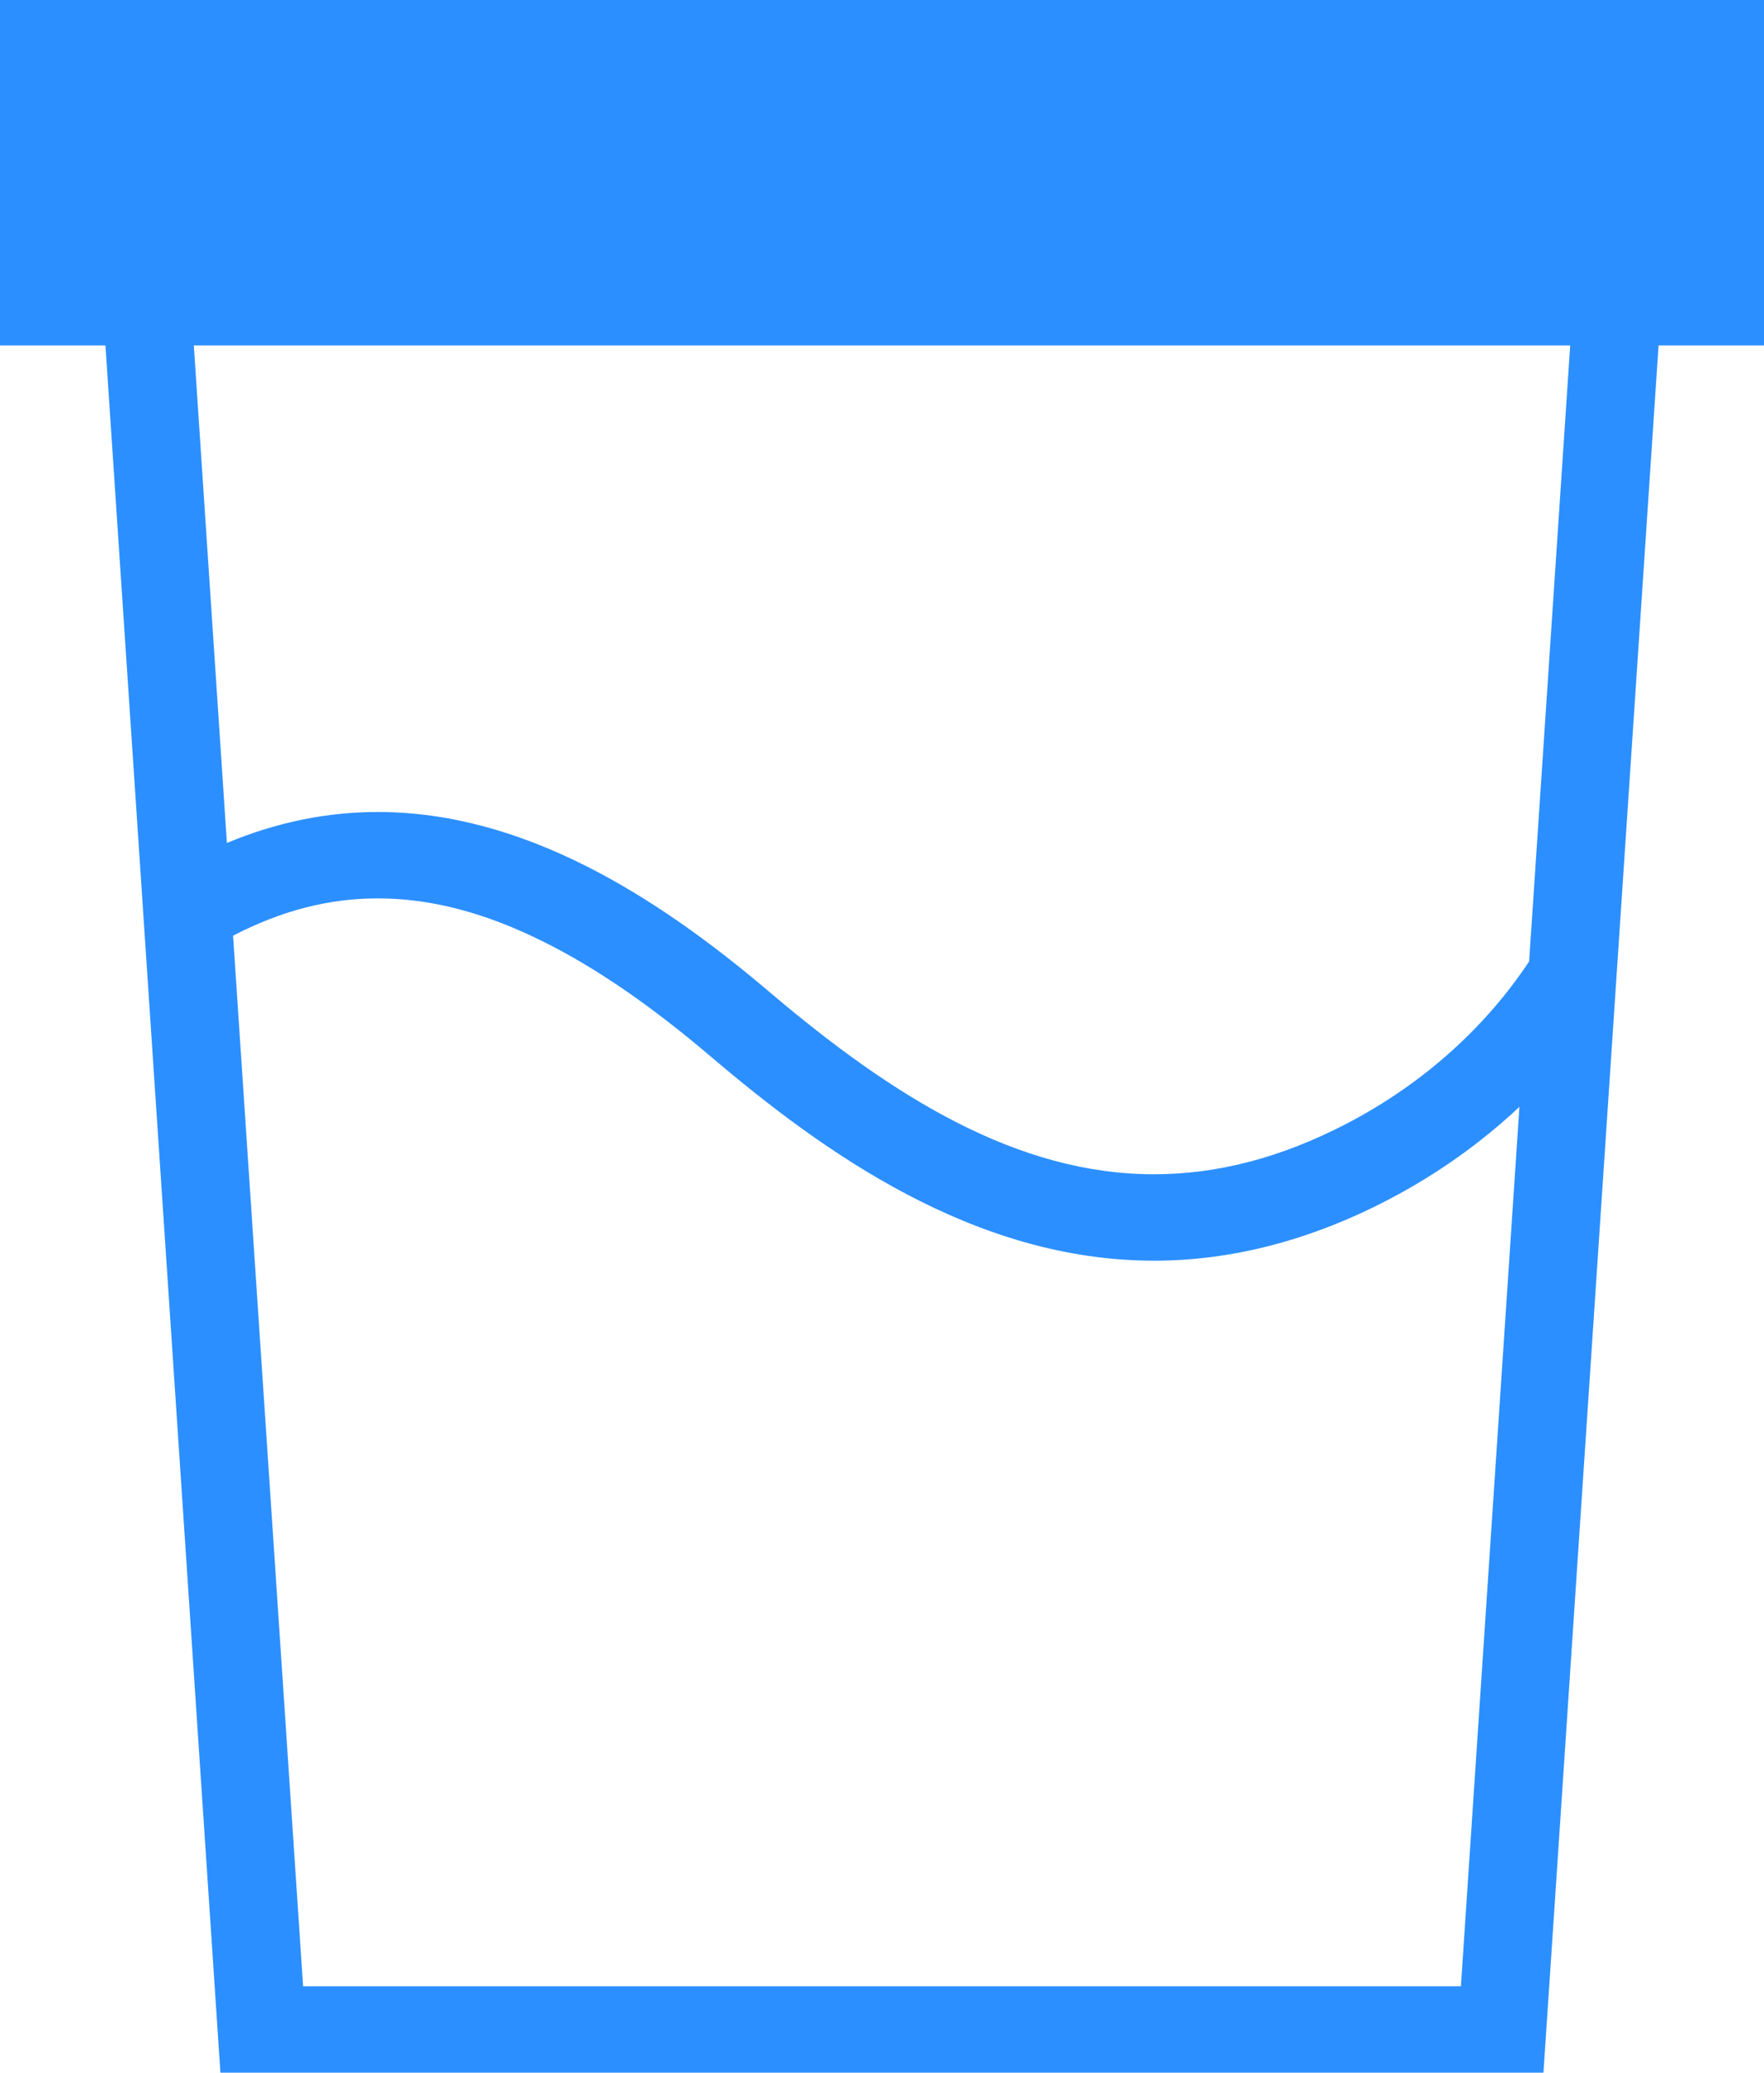 <svg width="40" height="47" viewBox="0 0 40 47" fill="none" xmlns="http://www.w3.org/2000/svg">
<path d="M0 0V7.834H2.391L4.998 47H34.999L37.609 7.834H40V0H0ZM33.127 45.042H6.873L5.285 21.218C6.381 20.649 7.456 20.372 8.567 20.372C9.771 20.372 11.007 20.696 12.34 21.363C13.524 21.954 14.76 22.804 16.125 23.965C18.657 26.118 22.087 28.588 26.169 28.588C27.941 28.588 29.731 28.12 31.492 27.199C32.605 26.617 33.596 25.905 34.454 25.099L33.127 45.042ZM34.674 21.802C33.701 23.269 32.304 24.556 30.552 25.472C29.013 26.275 27.563 26.628 26.169 26.628C23.084 26.628 20.277 24.898 17.438 22.486C14.831 20.271 11.836 18.413 8.567 18.413C7.456 18.413 6.314 18.628 5.145 19.115L4.395 7.834H35.605L34.674 21.802Z" fill="#2C8FFF"/>
</svg>
